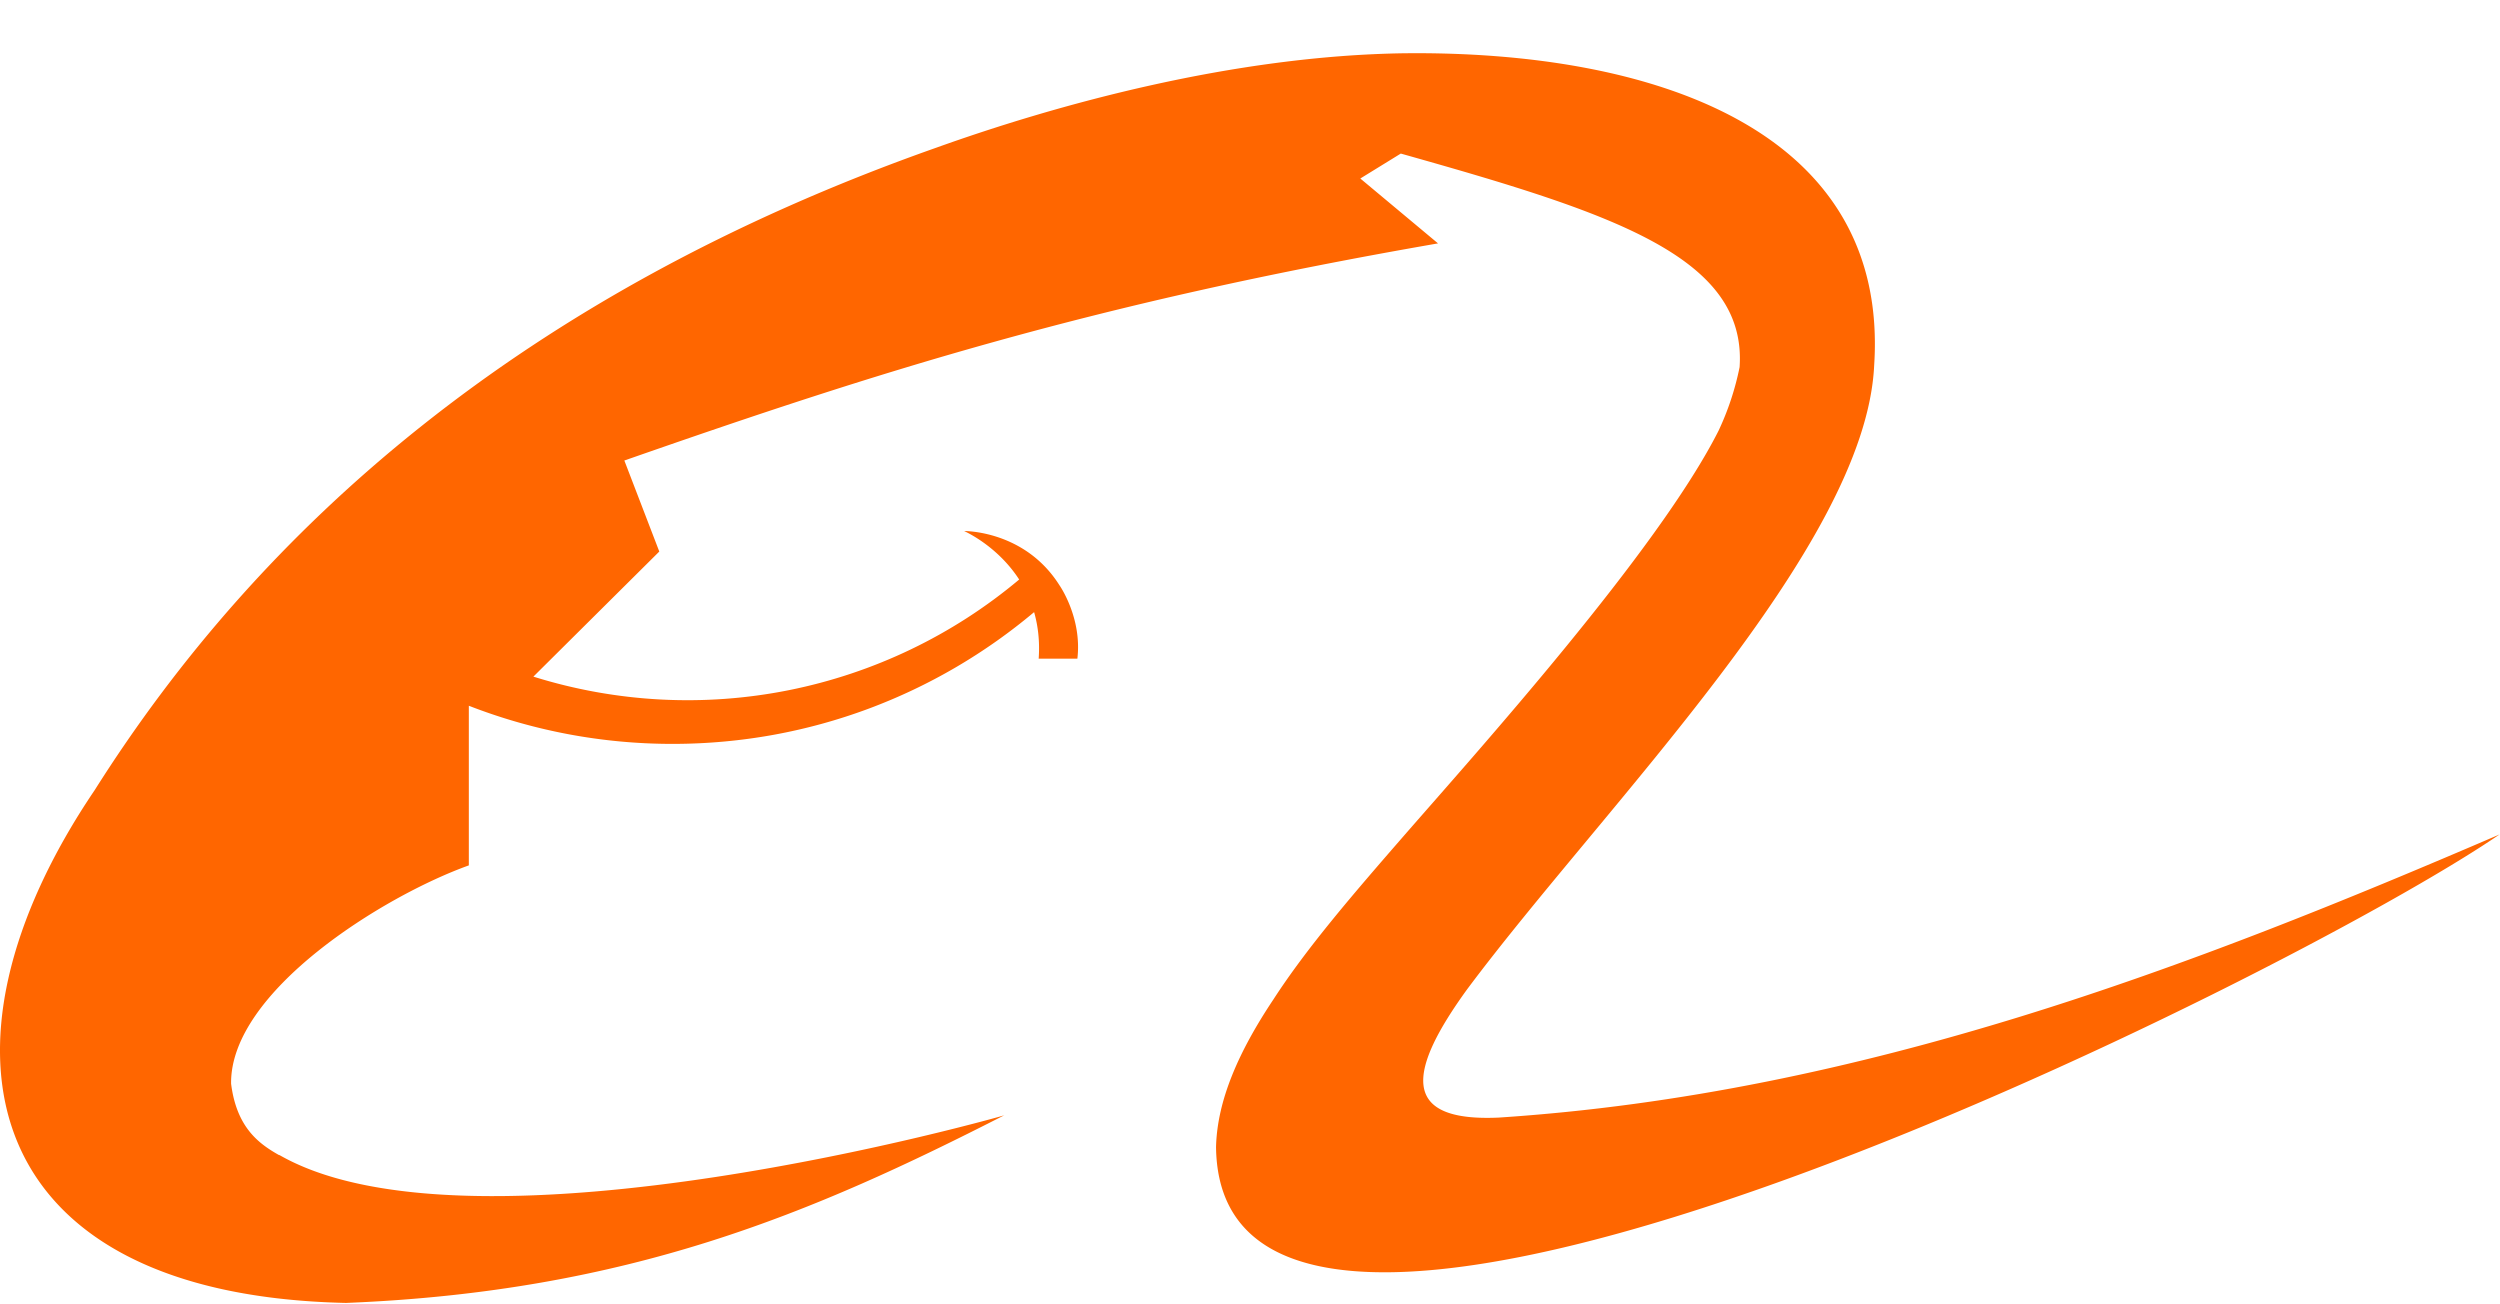 <?xml version="1.0" standalone="no"?><!DOCTYPE svg PUBLIC "-//W3C//DTD SVG 1.1//EN" "http://www.w3.org/Graphics/SVG/1.1/DTD/svg11.dtd"><svg t="1708224988069" class="icon" viewBox="0 0 1963 1024" version="1.1" xmlns="http://www.w3.org/2000/svg" p-id="2172" xmlns:xlink="http://www.w3.org/1999/xlink" width="383.398" height="200"><path d="M1152.128 776.619c108.032-144.64 312.405-346.453 319.445-489.301C1484.032 100.693 1296.384 39.936 1103.488 41.813c-134.528 1.749-273.451 40.192-368.085 74.069C408.875 231.04 203.563 415.872 74.368 620.373c-137.131 202.667-91.989 396.459 197.333 402.688 222.123-8.917 366.293-70.485 516.821-147.328 0.768 0-415.957 118.827-569.003 31.275-0.213 0-0.512-0.171-0.683-0.171-15.787-8.96-33.024-21.589-37.376-55.893-0.939-72.32 119.467-147.328 186.667-171.435v-125.355c49.621 19.285 103.509 29.952 159.915 29.952 108.16 0 207.147-38.955 283.947-103.467 3.029 10.667 4.565 22.784 3.584 36.565h30.379c3.84-32.213-14.08-57.685-14.08-57.685-27.264-43.264-74.88-42.539-74.88-42.539s25.856 11.179 43.264 38.059a405.035 405.035 0 0 1-381.44 76.245l98.859-98.219-27.435-71.467c199.125-69.589 366.379-123.179 638.891-170.496l-61.013-50.944 31.787-19.584c164.395 46.336 271.957 80.469 266.027 167.68a217.984 217.984 0 0 1-16.512 49.92c-47.744 94.635-190.208 252.715-247.723 318.805-38.016 43.733-75.179 86.613-101.76 127.701-27.435 41.088-44.245 79.445-45.099 116.053 3.499 286.635 845.056-133.973 1007.829-245.547-240.64 103.595-499.925 203.563-785.792 222.336-78.72 3.627-70.741-37.547-24.747-100.907z" fill="#FF6600" p-id="2173"></path></svg>